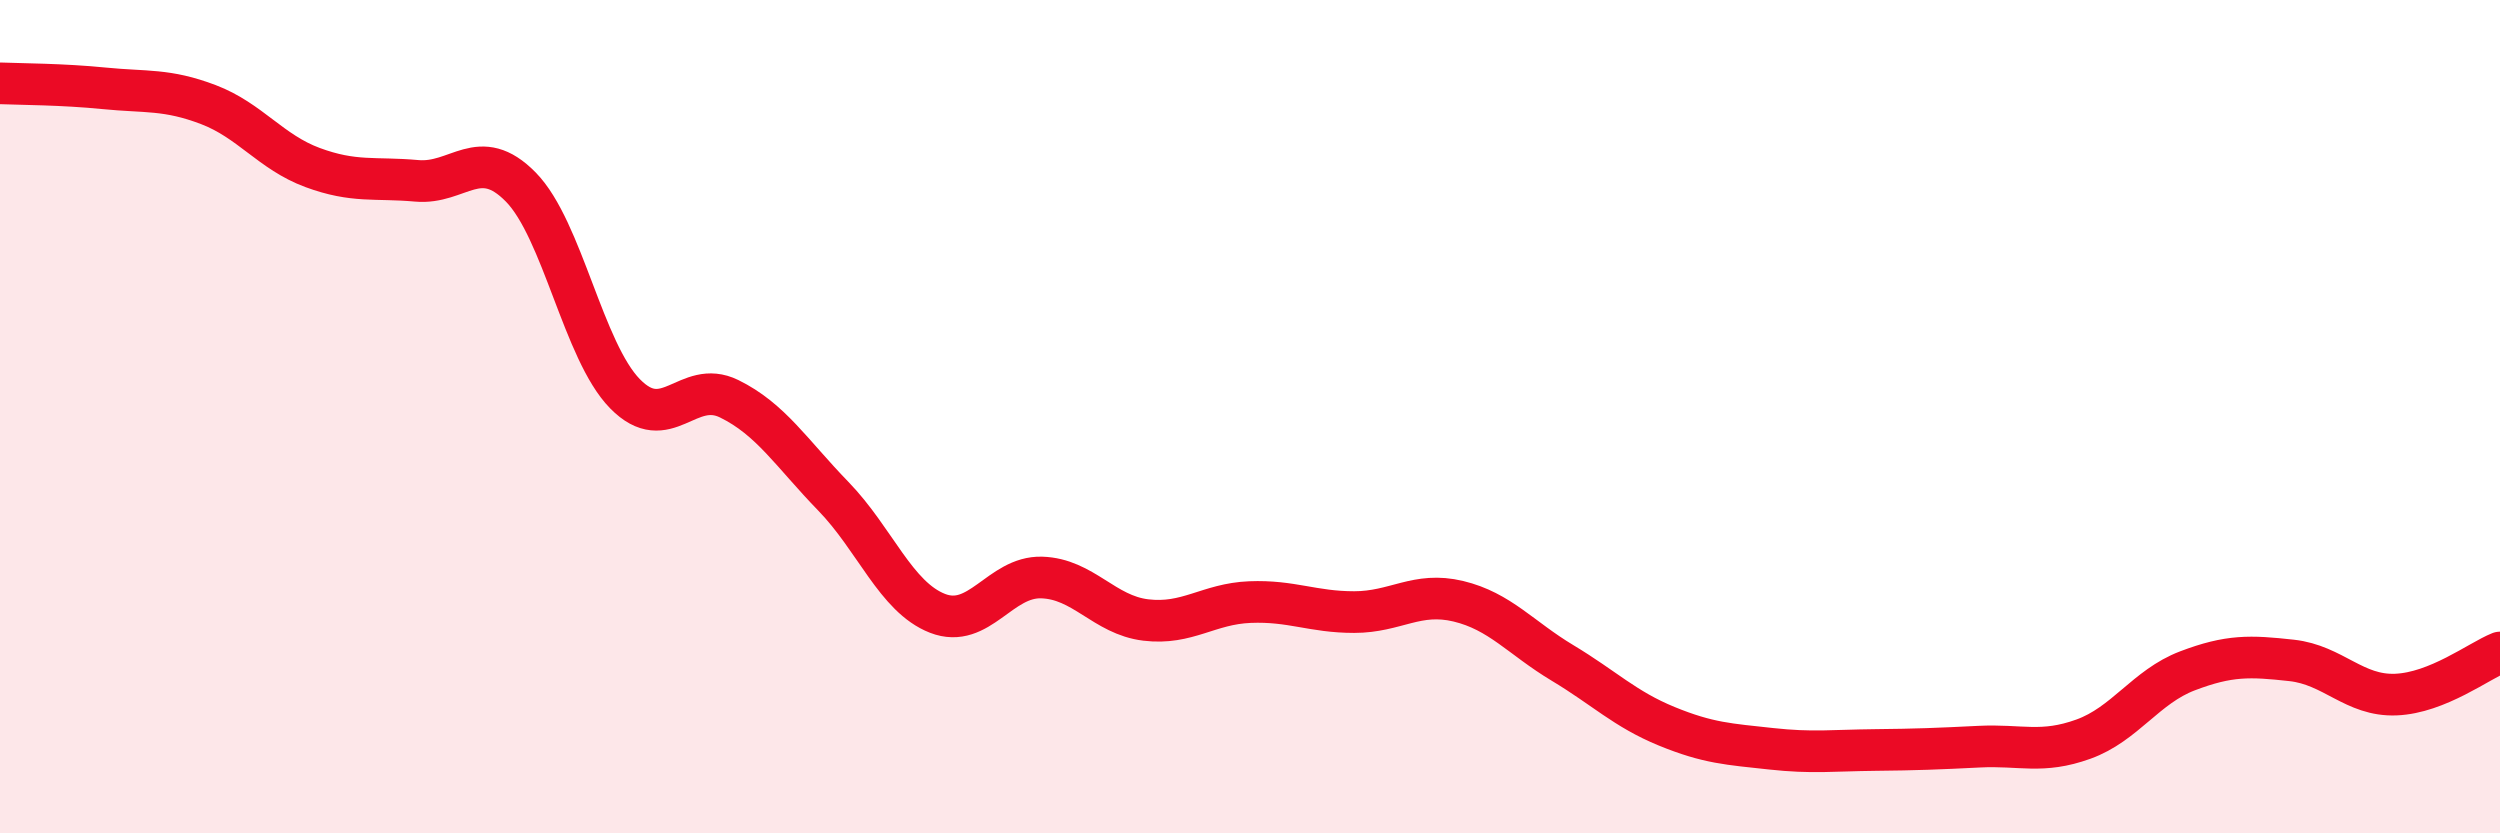 
    <svg width="60" height="20" viewBox="0 0 60 20" xmlns="http://www.w3.org/2000/svg">
      <path
        d="M 0,2 C 0.5,2.02 1.5,2.02 2.5,2.12 C 3.5,2.22 4,2.13 5,2.51 C 6,2.89 6.5,3.65 7.5,4.02 C 8.5,4.39 9,4.25 10,4.34 C 11,4.43 11.5,3.47 12.5,4.49 C 13.5,5.51 14,8.43 15,9.45 C 16,10.47 16.5,9.08 17.5,9.57 C 18.5,10.06 19,10.88 20,11.91 C 21,12.94 21.5,14.33 22.5,14.72 C 23.5,15.11 24,13.83 25,13.86 C 26,13.89 26.5,14.76 27.5,14.88 C 28.5,15 29,14.49 30,14.45 C 31,14.41 31.5,14.69 32.5,14.69 C 33.5,14.69 34,14.19 35,14.43 C 36,14.67 36.5,15.31 37.5,15.91 C 38.5,16.51 39,17.02 40,17.43 C 41,17.84 41.5,17.86 42.5,17.97 C 43.5,18.08 44,18.01 45,18 C 46,17.99 46.5,17.97 47.5,17.92 C 48.5,17.87 49,18.1 50,17.74 C 51,17.38 51.5,16.48 52.5,16.1 C 53.5,15.72 54,15.74 55,15.85 C 56,15.96 56.5,16.71 57.5,16.67 C 58.5,16.63 59.5,15.86 60,15.66L60 20L0 20Z"
        fill="#EB0A25"
        opacity="0.1"
        stroke-linecap="round"
        stroke-linejoin="round"
      />
      <path
        d="M 0,2 C 0.5,2.02 1.5,2.02 2.5,2.12 C 3.5,2.22 4,2.13 5,2.51 C 6,2.89 6.5,3.65 7.5,4.02 C 8.5,4.39 9,4.25 10,4.34 C 11,4.43 11.5,3.47 12.5,4.49 C 13.5,5.51 14,8.43 15,9.45 C 16,10.47 16.5,9.08 17.5,9.57 C 18.5,10.06 19,10.88 20,11.91 C 21,12.94 21.5,14.33 22.5,14.72 C 23.5,15.11 24,13.83 25,13.86 C 26,13.89 26.5,14.76 27.5,14.88 C 28.5,15 29,14.49 30,14.45 C 31,14.41 31.5,14.69 32.5,14.69 C 33.5,14.69 34,14.19 35,14.43 C 36,14.67 36.5,15.31 37.5,15.91 C 38.5,16.51 39,17.02 40,17.43 C 41,17.84 41.5,17.86 42.5,17.97 C 43.5,18.08 44,18.01 45,18 C 46,17.99 46.5,17.97 47.5,17.92 C 48.5,17.87 49,18.1 50,17.74 C 51,17.38 51.5,16.48 52.5,16.1 C 53.5,15.72 54,15.74 55,15.85 C 56,15.96 56.5,16.71 57.5,16.67 C 58.5,16.63 59.5,15.86 60,15.66"
        stroke="#EB0A25"
        stroke-width="1"
        fill="none"
        stroke-linecap="round"
        stroke-linejoin="round"
      />
    </svg>
  